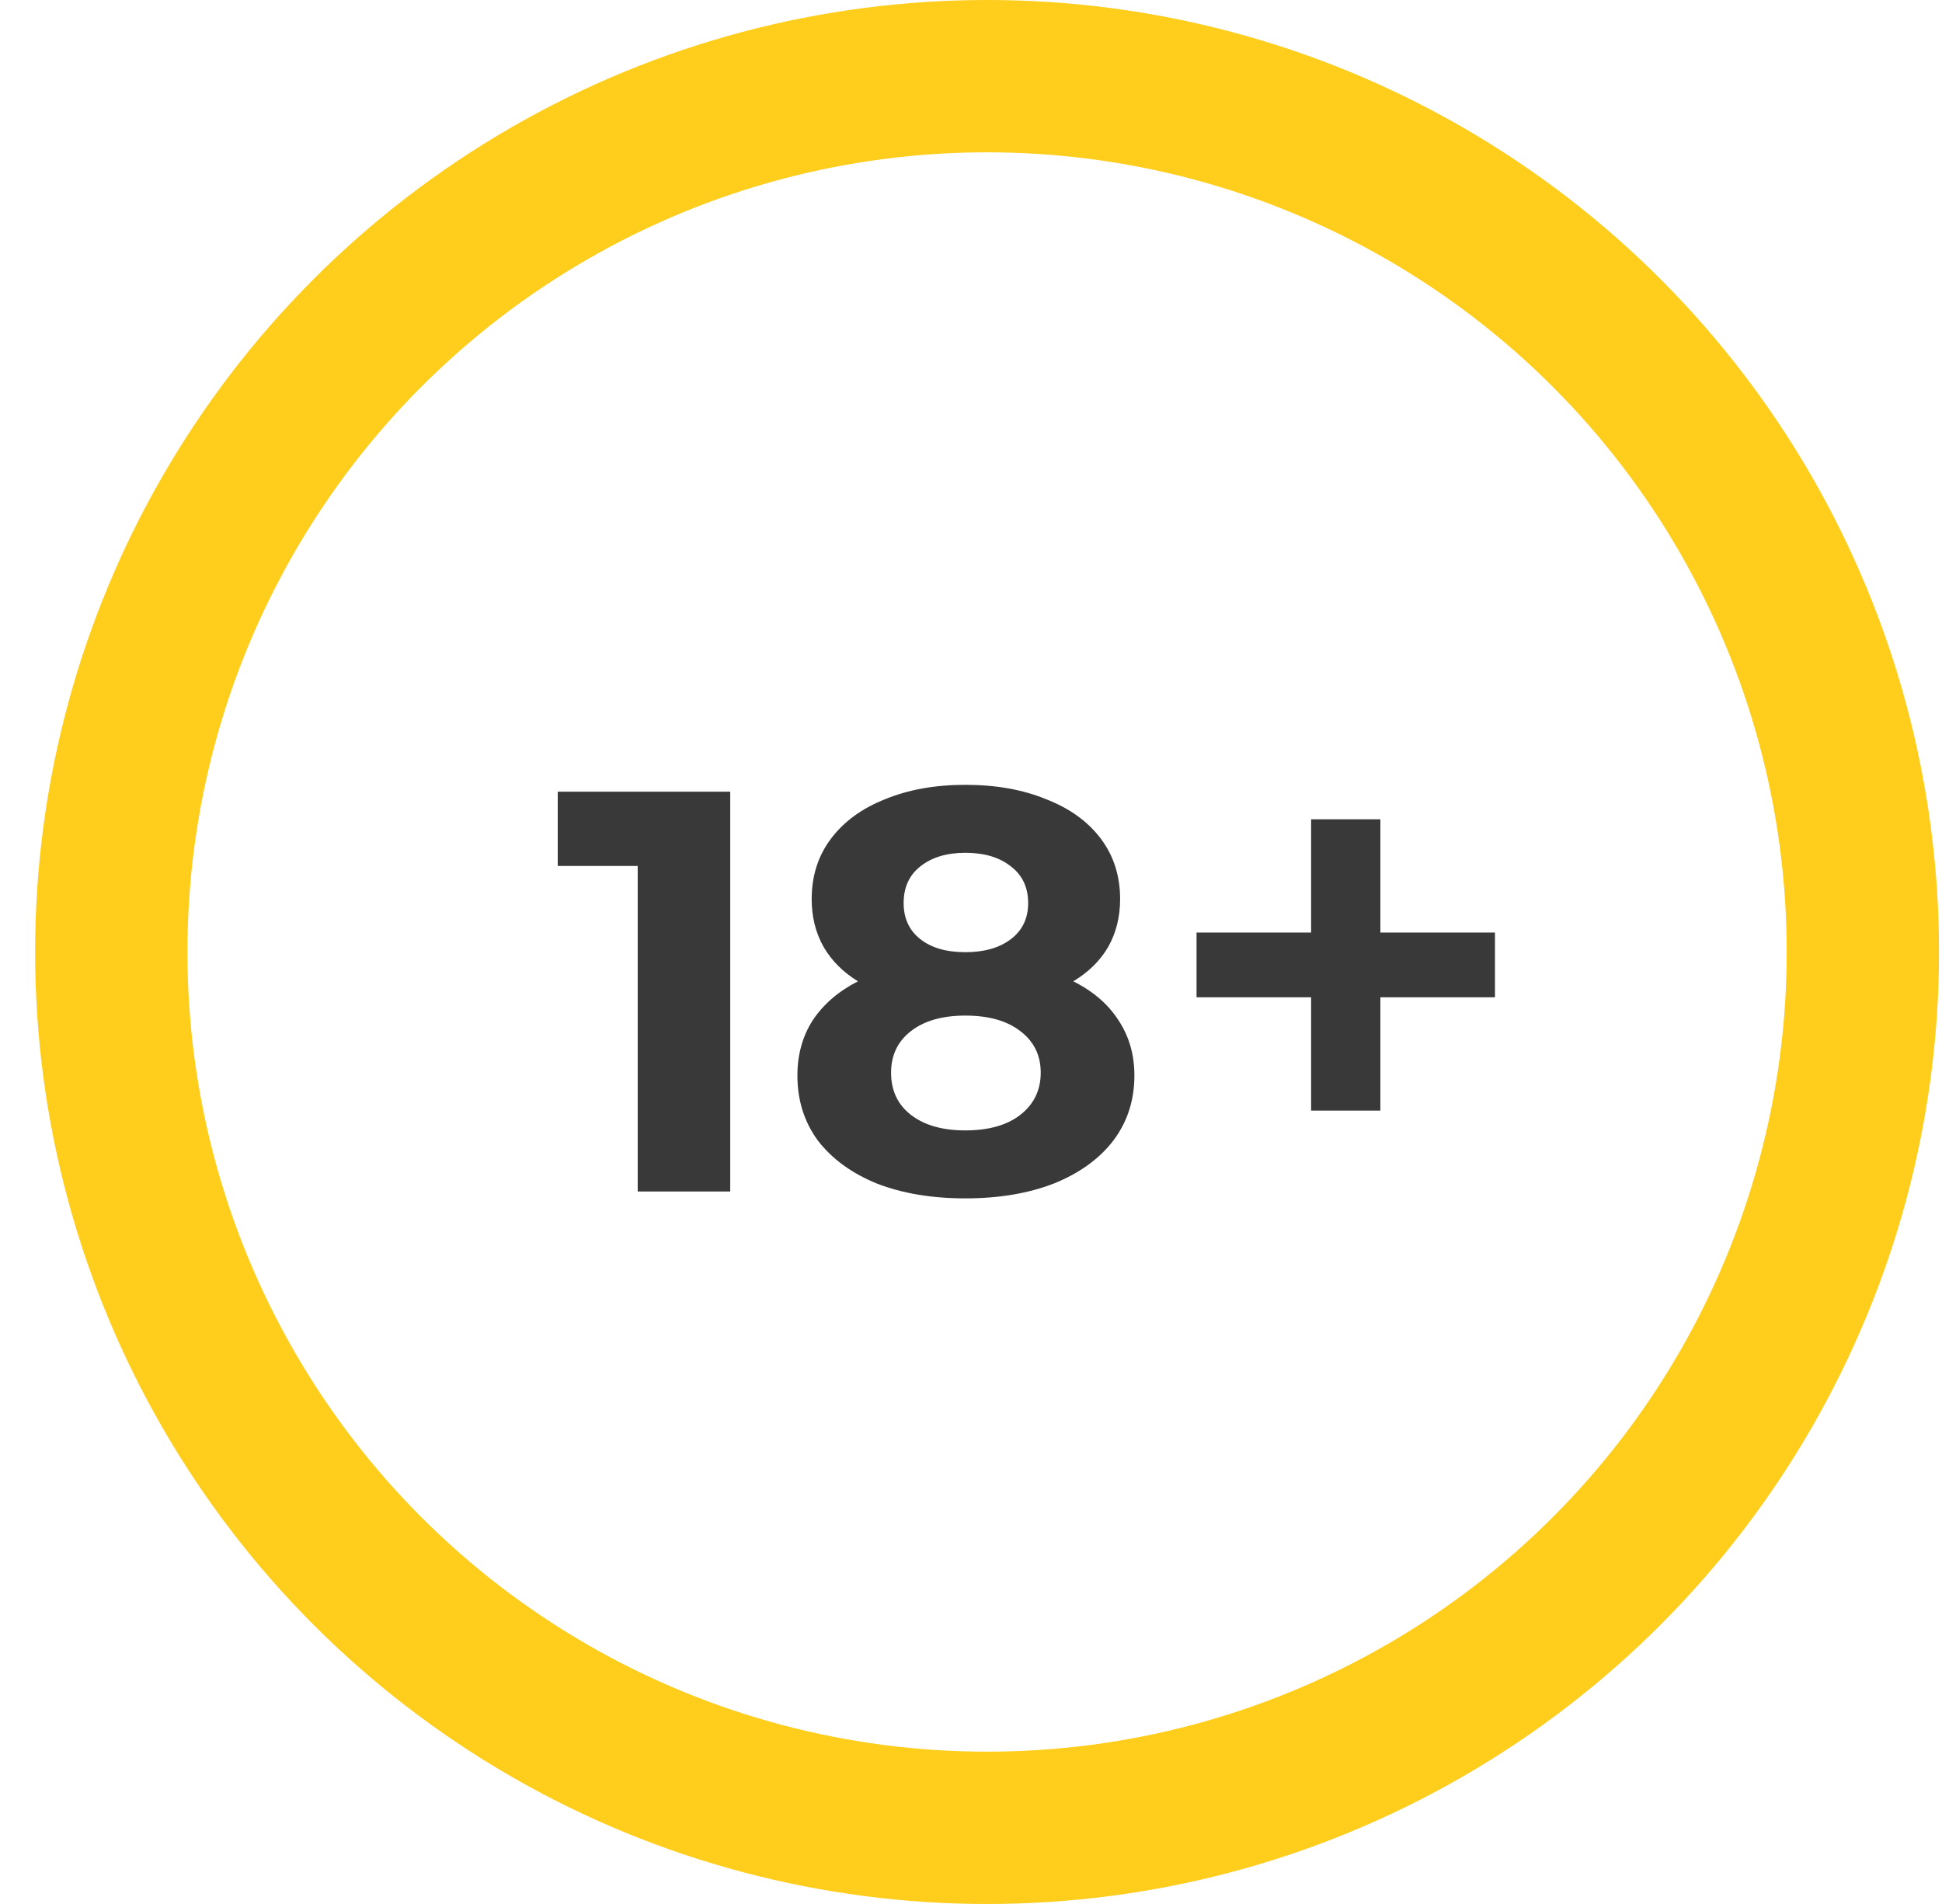 <?xml version="1.0" encoding="UTF-8"?> <svg xmlns="http://www.w3.org/2000/svg" width="51" height="50" viewBox="0 0 51 50" fill="none"> <circle cx="25.922" cy="25" r="23" stroke="#FFCD1B" stroke-width="4"></circle> <path d="M19.177 20.79V31.29H16.747V22.74H14.647V20.79H19.177ZM28.186 25.77C28.706 26.03 29.101 26.37 29.371 26.79C29.651 27.21 29.791 27.695 29.791 28.245C29.791 28.895 29.606 29.465 29.236 29.955C28.866 30.435 28.346 30.81 27.676 31.08C27.006 31.34 26.231 31.47 25.351 31.47C24.471 31.47 23.696 31.34 23.026 31.08C22.366 30.81 21.851 30.435 21.481 29.955C21.121 29.465 20.941 28.895 20.941 28.245C20.941 27.695 21.076 27.21 21.346 26.79C21.626 26.37 22.021 26.03 22.531 25.77C22.141 25.53 21.841 25.23 21.631 24.87C21.421 24.5 21.316 24.08 21.316 23.61C21.316 23 21.486 22.47 21.826 22.02C22.166 21.57 22.641 21.225 23.251 20.985C23.861 20.735 24.561 20.61 25.351 20.61C26.151 20.61 26.856 20.735 27.466 20.985C28.086 21.225 28.566 21.57 28.906 22.02C29.246 22.47 29.416 23 29.416 23.61C29.416 24.08 29.311 24.5 29.101 24.87C28.891 25.23 28.586 25.53 28.186 25.77ZM25.351 22.395C24.861 22.395 24.466 22.515 24.166 22.755C23.876 22.985 23.731 23.305 23.731 23.715C23.731 24.115 23.876 24.43 24.166 24.66C24.456 24.89 24.851 25.005 25.351 25.005C25.851 25.005 26.251 24.89 26.551 24.66C26.851 24.43 27.001 24.115 27.001 23.715C27.001 23.305 26.851 22.985 26.551 22.755C26.251 22.515 25.851 22.395 25.351 22.395ZM25.351 29.685C25.961 29.685 26.441 29.55 26.791 29.28C27.151 29 27.331 28.63 27.331 28.17C27.331 27.71 27.151 27.345 26.791 27.075C26.441 26.805 25.961 26.67 25.351 26.67C24.751 26.67 24.276 26.805 23.926 27.075C23.576 27.345 23.401 27.71 23.401 28.17C23.401 28.64 23.576 29.01 23.926 29.28C24.276 29.55 24.751 29.685 25.351 29.685ZM39.26 26.19H36.251V29.165H34.432V26.19H31.423V24.49H34.432V21.515H36.251V24.49H39.26V26.19Z" fill="#393939"></path> </svg> 